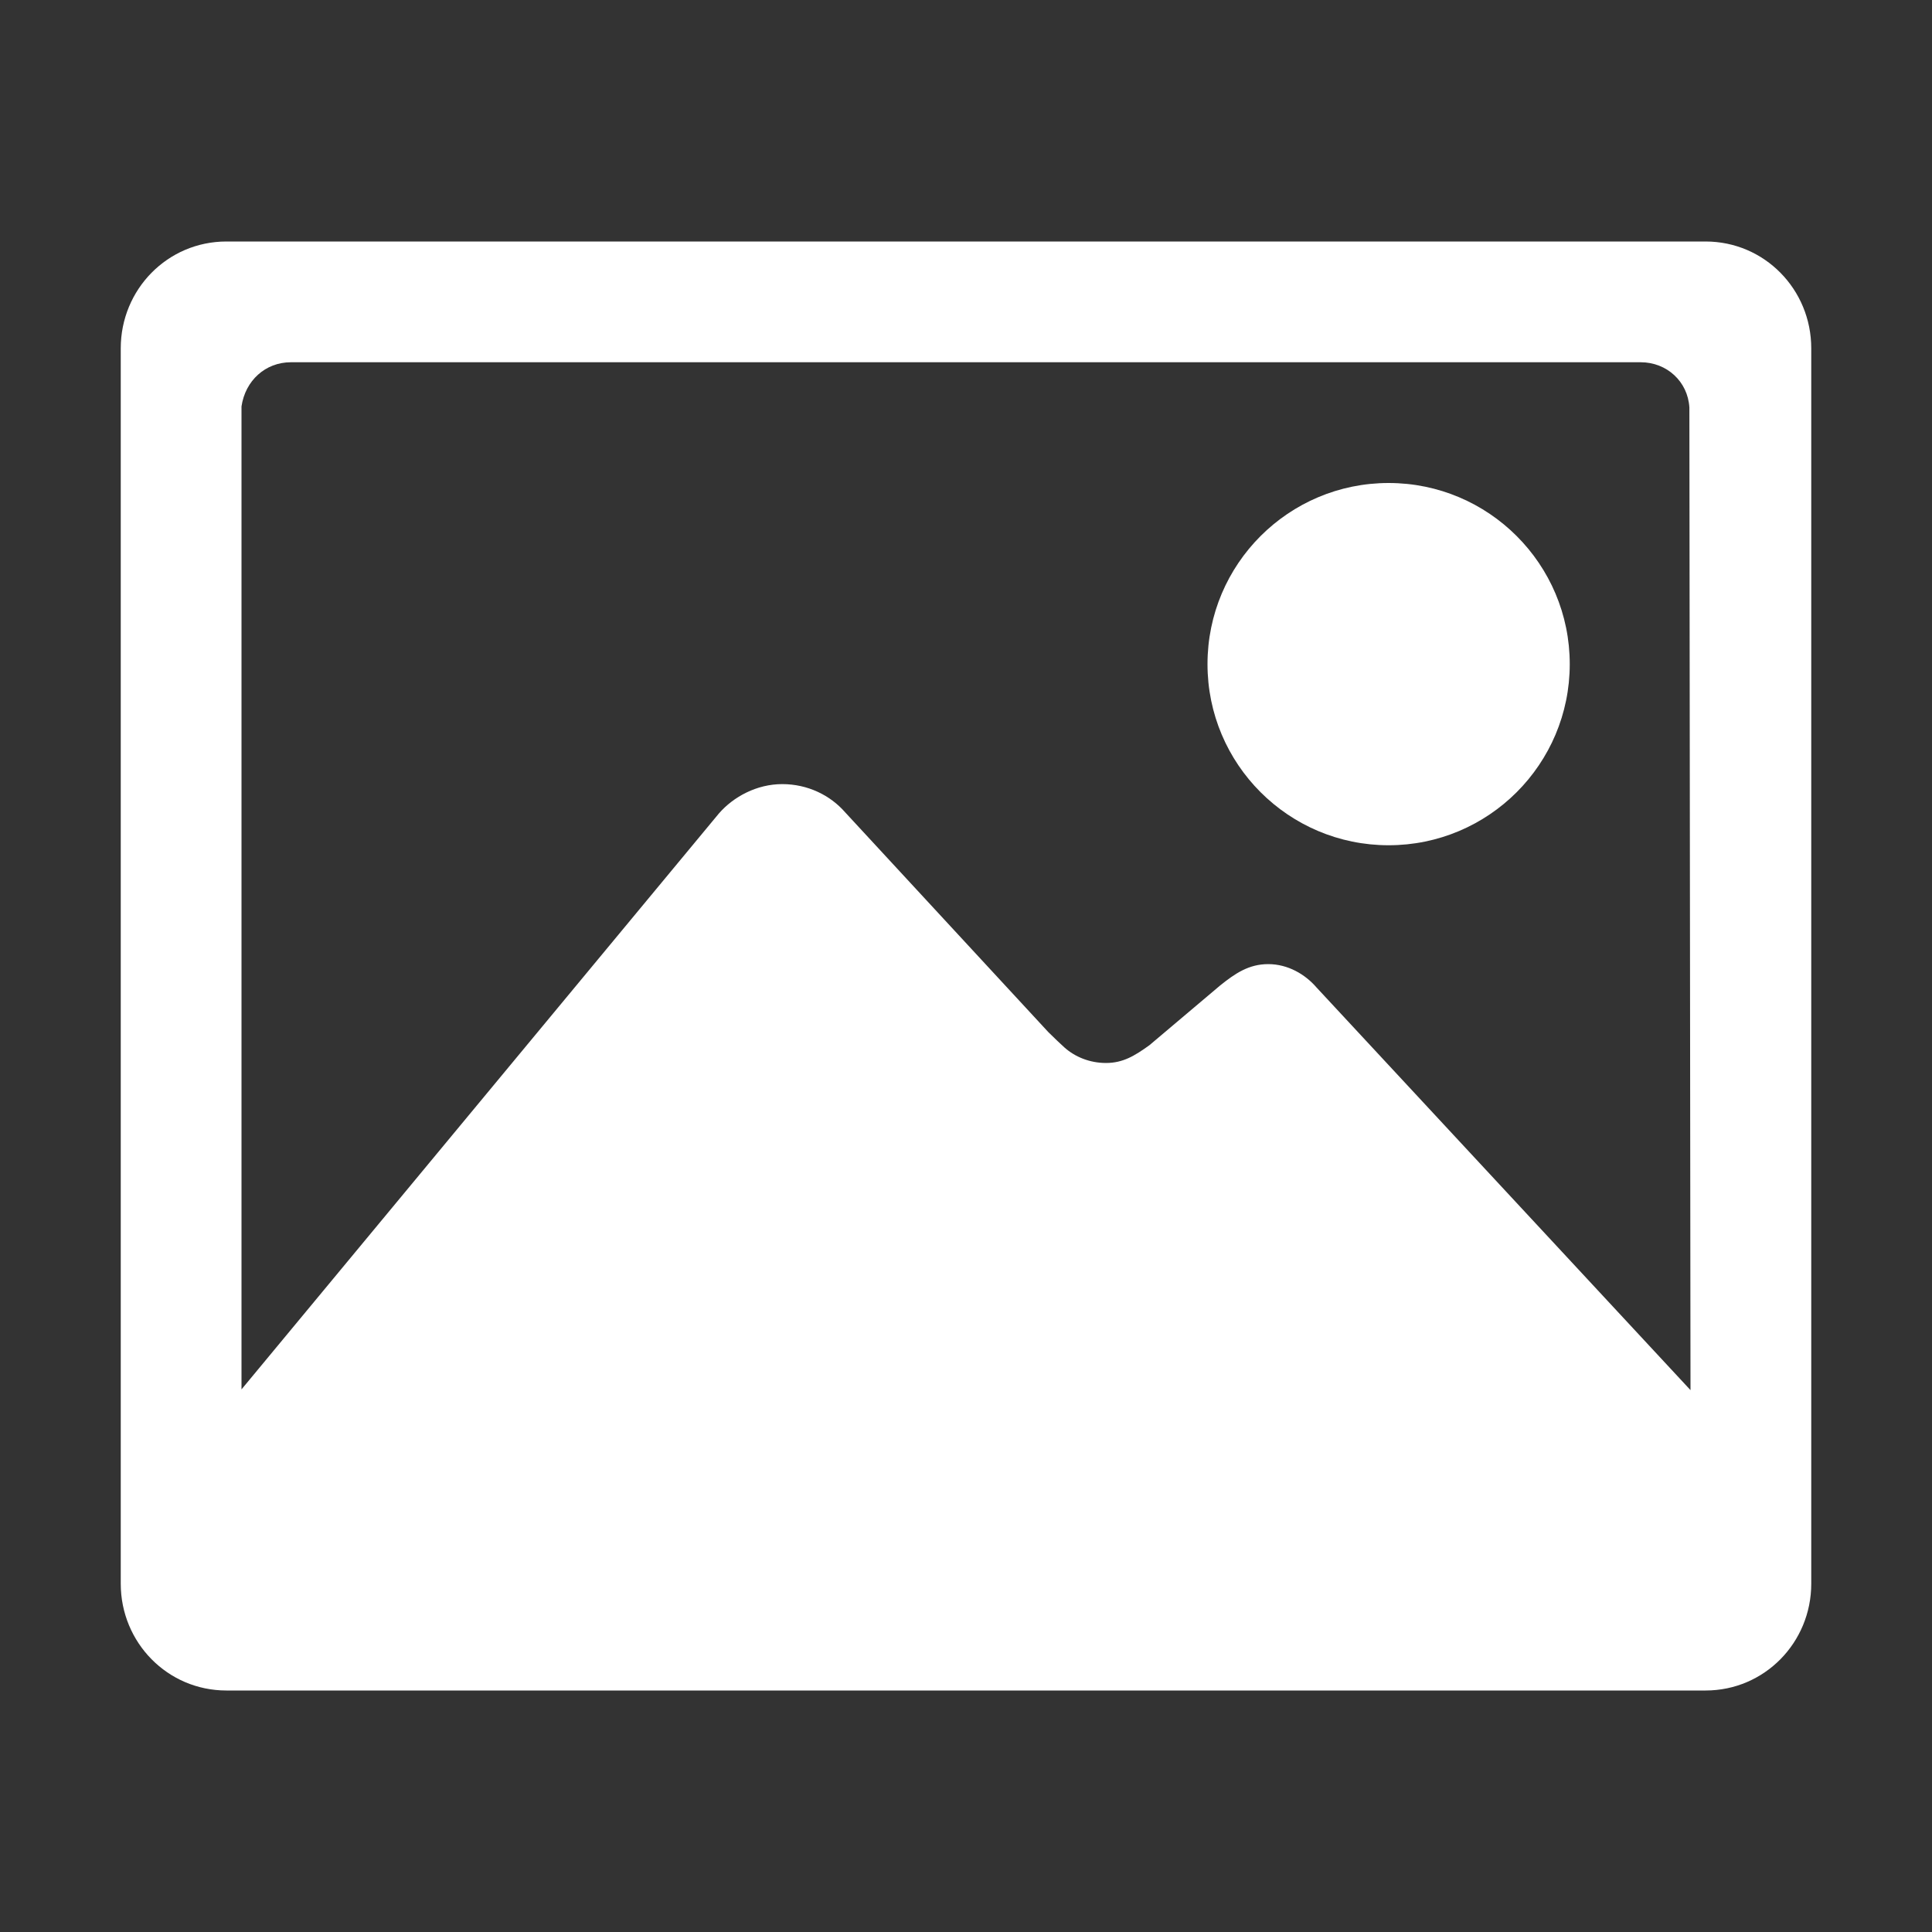<?xml version="1.0" encoding="UTF-8"?> <svg xmlns="http://www.w3.org/2000/svg" width="76" height="76" viewBox="0 0 76 76" fill="none"><rect x="0" y="0" width="76" height="76" fill="#333333" stroke="none"/> <path d="M54.625 33.25C58.559 33.25 61.75 30.059 61.75 26.125C61.75 22.191 58.559 19 54.625 19C50.691 19 47.5 22.191 47.5 26.125C47.5 30.059 50.691 33.25 54.625 33.25Z" fill="white"></path> <path d="M67.094 9.5H8.906C6.591 9.5 4.75 11.385 4.75 13.701V62.299C4.75 64.615 6.591 66.5 8.906 66.5H67.094C69.409 66.5 71.25 64.615 71.25 62.299V13.701C71.25 11.385 69.409 9.5 67.094 9.5ZM51.79 38.846C51.344 38.327 50.662 37.926 49.89 37.926C49.133 37.926 48.598 38.282 47.99 38.772L45.214 41.117C44.635 41.533 44.175 41.815 43.507 41.815C42.869 41.815 42.29 41.577 41.874 41.206C41.726 41.073 41.459 40.82 41.236 40.598L33.25 31.959C32.656 31.276 31.766 30.845 30.771 30.845C29.777 30.845 28.856 31.335 28.277 32.003L9.5 54.655V15.987C9.648 14.977 10.435 14.25 11.444 14.25H64.541C65.565 14.25 66.396 15.007 66.456 16.031L66.5 54.684L51.79 38.846Z" fill="white"></path> </svg> 